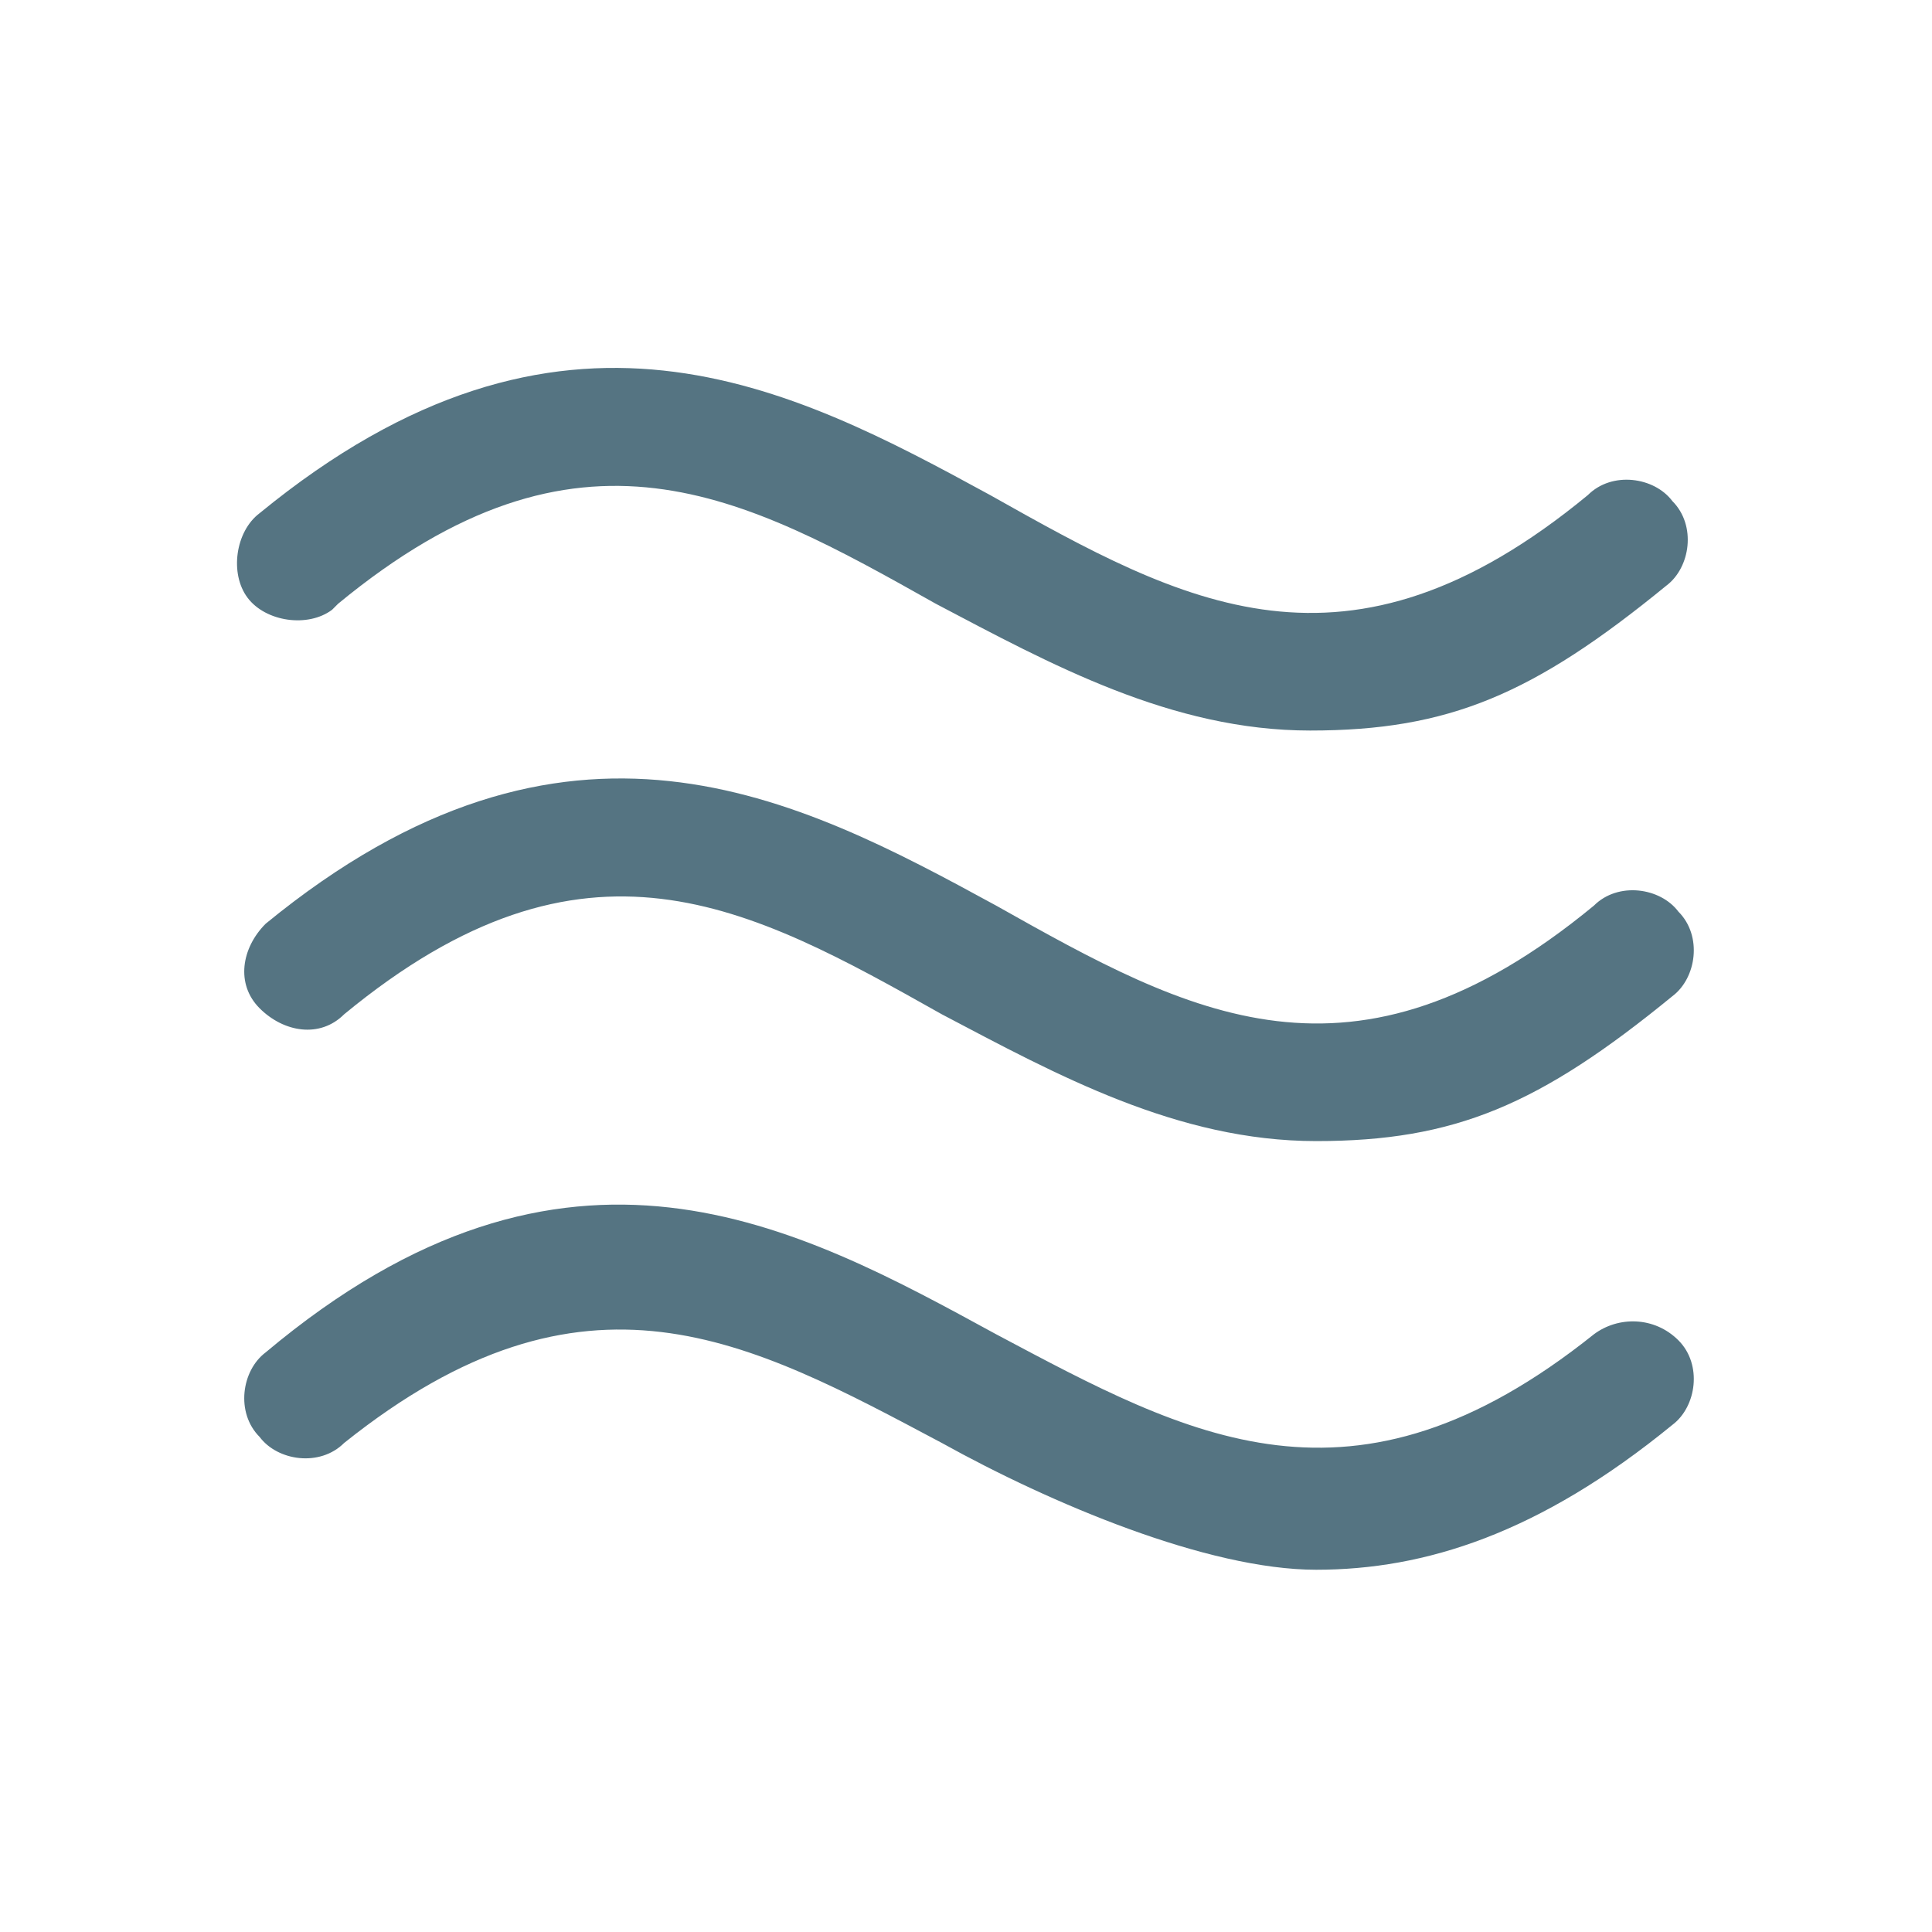 <?xml version="1.0" encoding="UTF-8"?>
<svg id="Layer_1" xmlns="http://www.w3.org/2000/svg" version="1.1" viewBox="0 0 32 32">
  <!-- Generator: Adobe Illustrator 29.5.1, SVG Export Plug-In . SVG Version: 2.1.0 Build 141)  -->
  <defs>
    <style>
      .st0 {
        fill: #557482;
      }
    </style>
  </defs>
  <path class="st0" d="M27.8,22.2c.4.4.3,1.1-.1,1.4-2.2,1.8-4.1,2.4-5.9,2.4s-4.4-1.1-6.2-2.1c-3.2-1.7-5.9-3.2-9.9,0-.4.4-1.1.3-1.4-.1-.4-.4-.3-1.1.1-1.4,0,0,0,0,0,0,5-4.2,8.8-2.1,12.1-.3,3.2,1.7,5.9,3.2,9.9,0,.4-.3,1-.3,1.4.1ZM26.4,15c-4,3.3-6.7,1.8-9.9,0-3.3-1.8-7.1-3.8-12.1.3-.4.4-.5,1-.1,1.4.4.4,1,.5,1.4.1,4-3.3,6.7-1.8,9.9,0,1.9,1,3.9,2.1,6.2,2.1s3.7-.6,5.9-2.4c.4-.3.5-1,.1-1.4-.3-.4-1-.5-1.4-.1,0,0,0,0,0,0h0ZM5.6,10c4-3.3,6.7-1.8,9.9,0,1.9,1,3.9,2.1,6.2,2.1s3.7-.6,5.9-2.4c.4-.3.5-1,.1-1.4-.3-.4-1-.5-1.4-.1,0,0,0,0,0,0-4,3.3-6.7,1.8-9.9,0-3.3-1.8-7.1-3.8-12.1.3-.4.3-.5,1-.2,1.4.3.4,1,.5,1.4.2,0,0,0,0,0,0Z"/>
</svg>